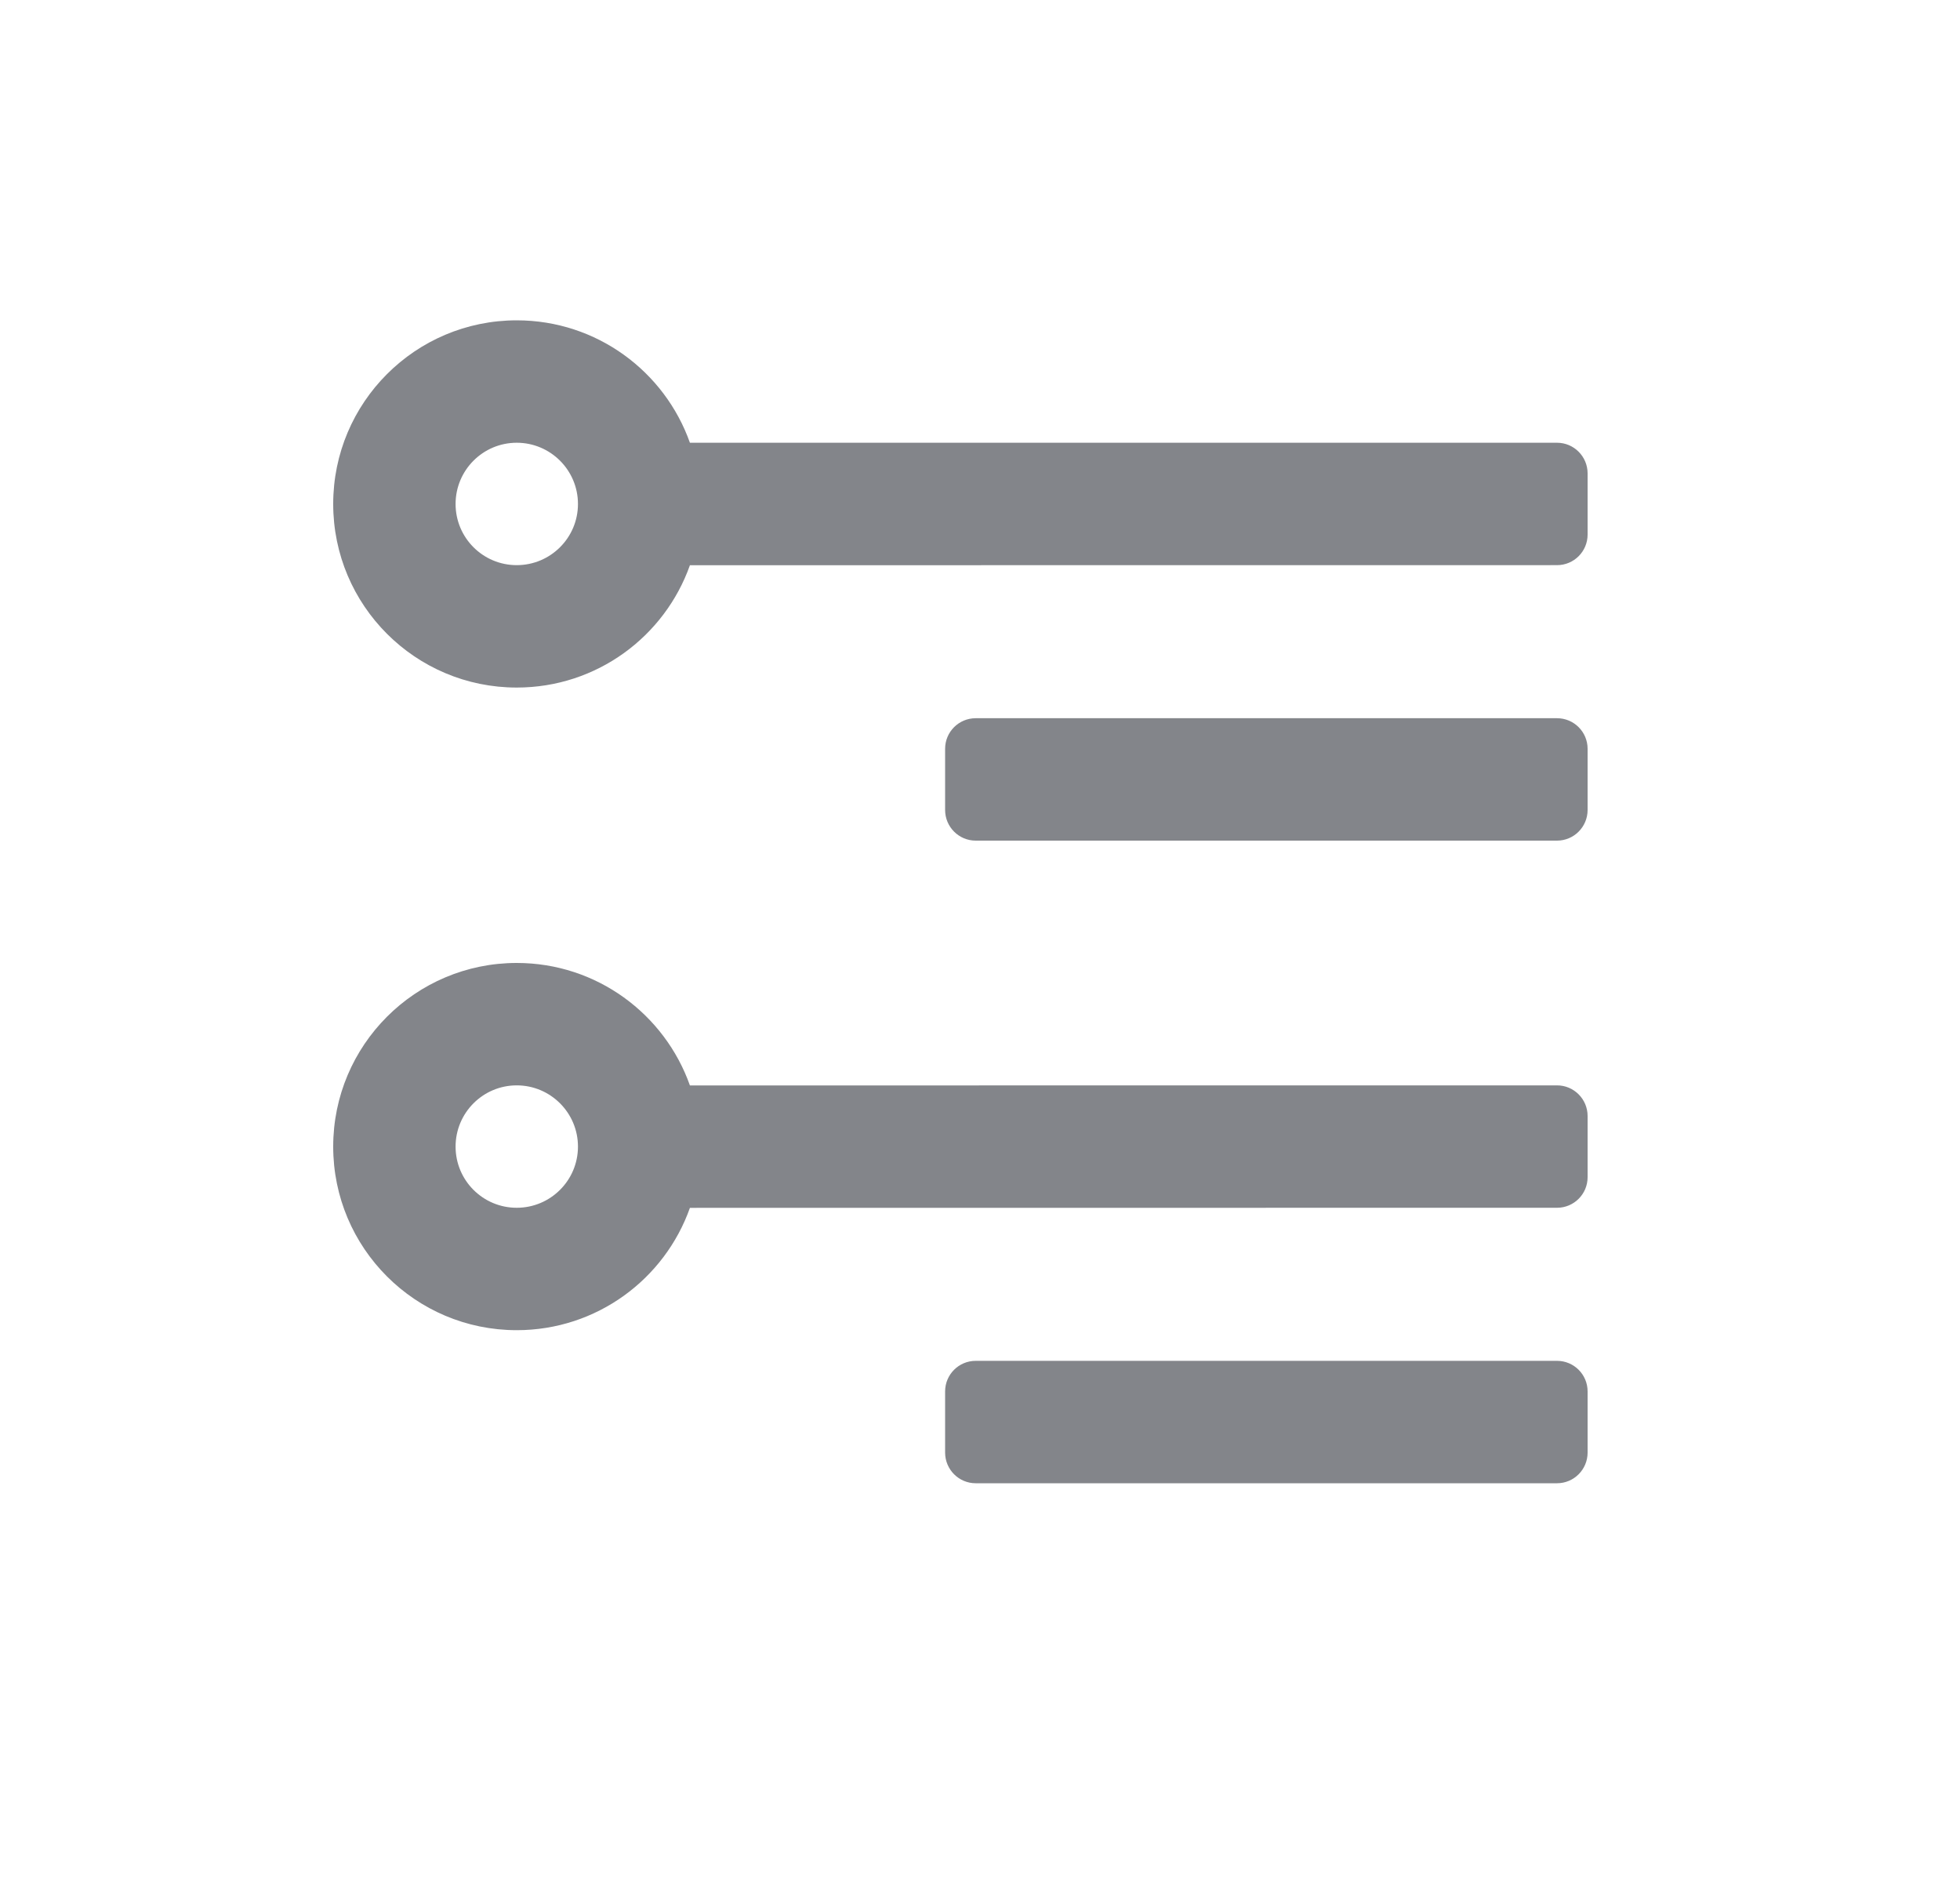 <svg width="25" height="24" viewBox="0 0 25 24" fill="none" xmlns="http://www.w3.org/2000/svg">
<g clip-path="url(#clip0_869_626200)">
<path fill-rule="evenodd" clip-rule="evenodd" d="M19.86 17.354C20.075 17.354 20.25 17.528 20.25 17.744V18.524C20.25 18.74 20.075 18.915 19.86 18.915H12.445C12.23 18.915 12.055 18.74 12.055 18.524V17.744C12.055 17.528 12.23 17.354 12.445 17.354H19.86ZM6.591 12.28C7.611 12.28 8.478 12.932 8.8 13.842L19.86 13.841C20.075 13.841 20.25 14.016 20.25 14.232V15.012C20.25 15.228 20.075 15.402 19.86 15.402L8.8 15.403C8.478 16.312 7.611 16.963 6.591 16.963C5.298 16.963 4.25 15.915 4.25 14.622C4.25 13.329 5.298 12.28 6.591 12.28ZM6.591 13.841C6.16 13.841 5.811 14.191 5.811 14.622C5.811 15.053 6.16 15.402 6.591 15.402C7.022 15.402 7.372 15.053 7.372 14.622C7.372 14.191 7.022 13.841 6.591 13.841ZM19.86 9.159C20.075 9.159 20.25 9.333 20.25 9.549V10.329C20.25 10.545 20.075 10.72 19.86 10.72H12.445C12.23 10.72 12.055 10.545 12.055 10.329V9.549C12.055 9.333 12.23 9.159 12.445 9.159H19.86ZM6.591 4.085C7.611 4.085 8.478 4.737 8.8 5.646L19.86 5.646C20.075 5.646 20.25 5.821 20.25 6.037V6.817C20.25 7.033 20.075 7.207 19.86 7.207L8.8 7.208C8.478 8.117 7.611 8.768 6.591 8.768C5.298 8.768 4.25 7.72 4.25 6.427C4.25 5.134 5.298 4.085 6.591 4.085ZM6.591 5.646C6.16 5.646 5.811 5.996 5.811 6.427C5.811 6.858 6.16 7.207 6.591 7.207C7.022 7.207 7.372 6.858 7.372 6.427C7.372 5.996 7.022 5.646 6.591 5.646Z" fill="#83858A"/>
</g>
<defs>
<clipPath id="clip0_869_626200">
<rect width="24" height="24" fill="white" transform="translate(0.5)"/>
</clipPath>
</defs>
</svg>
